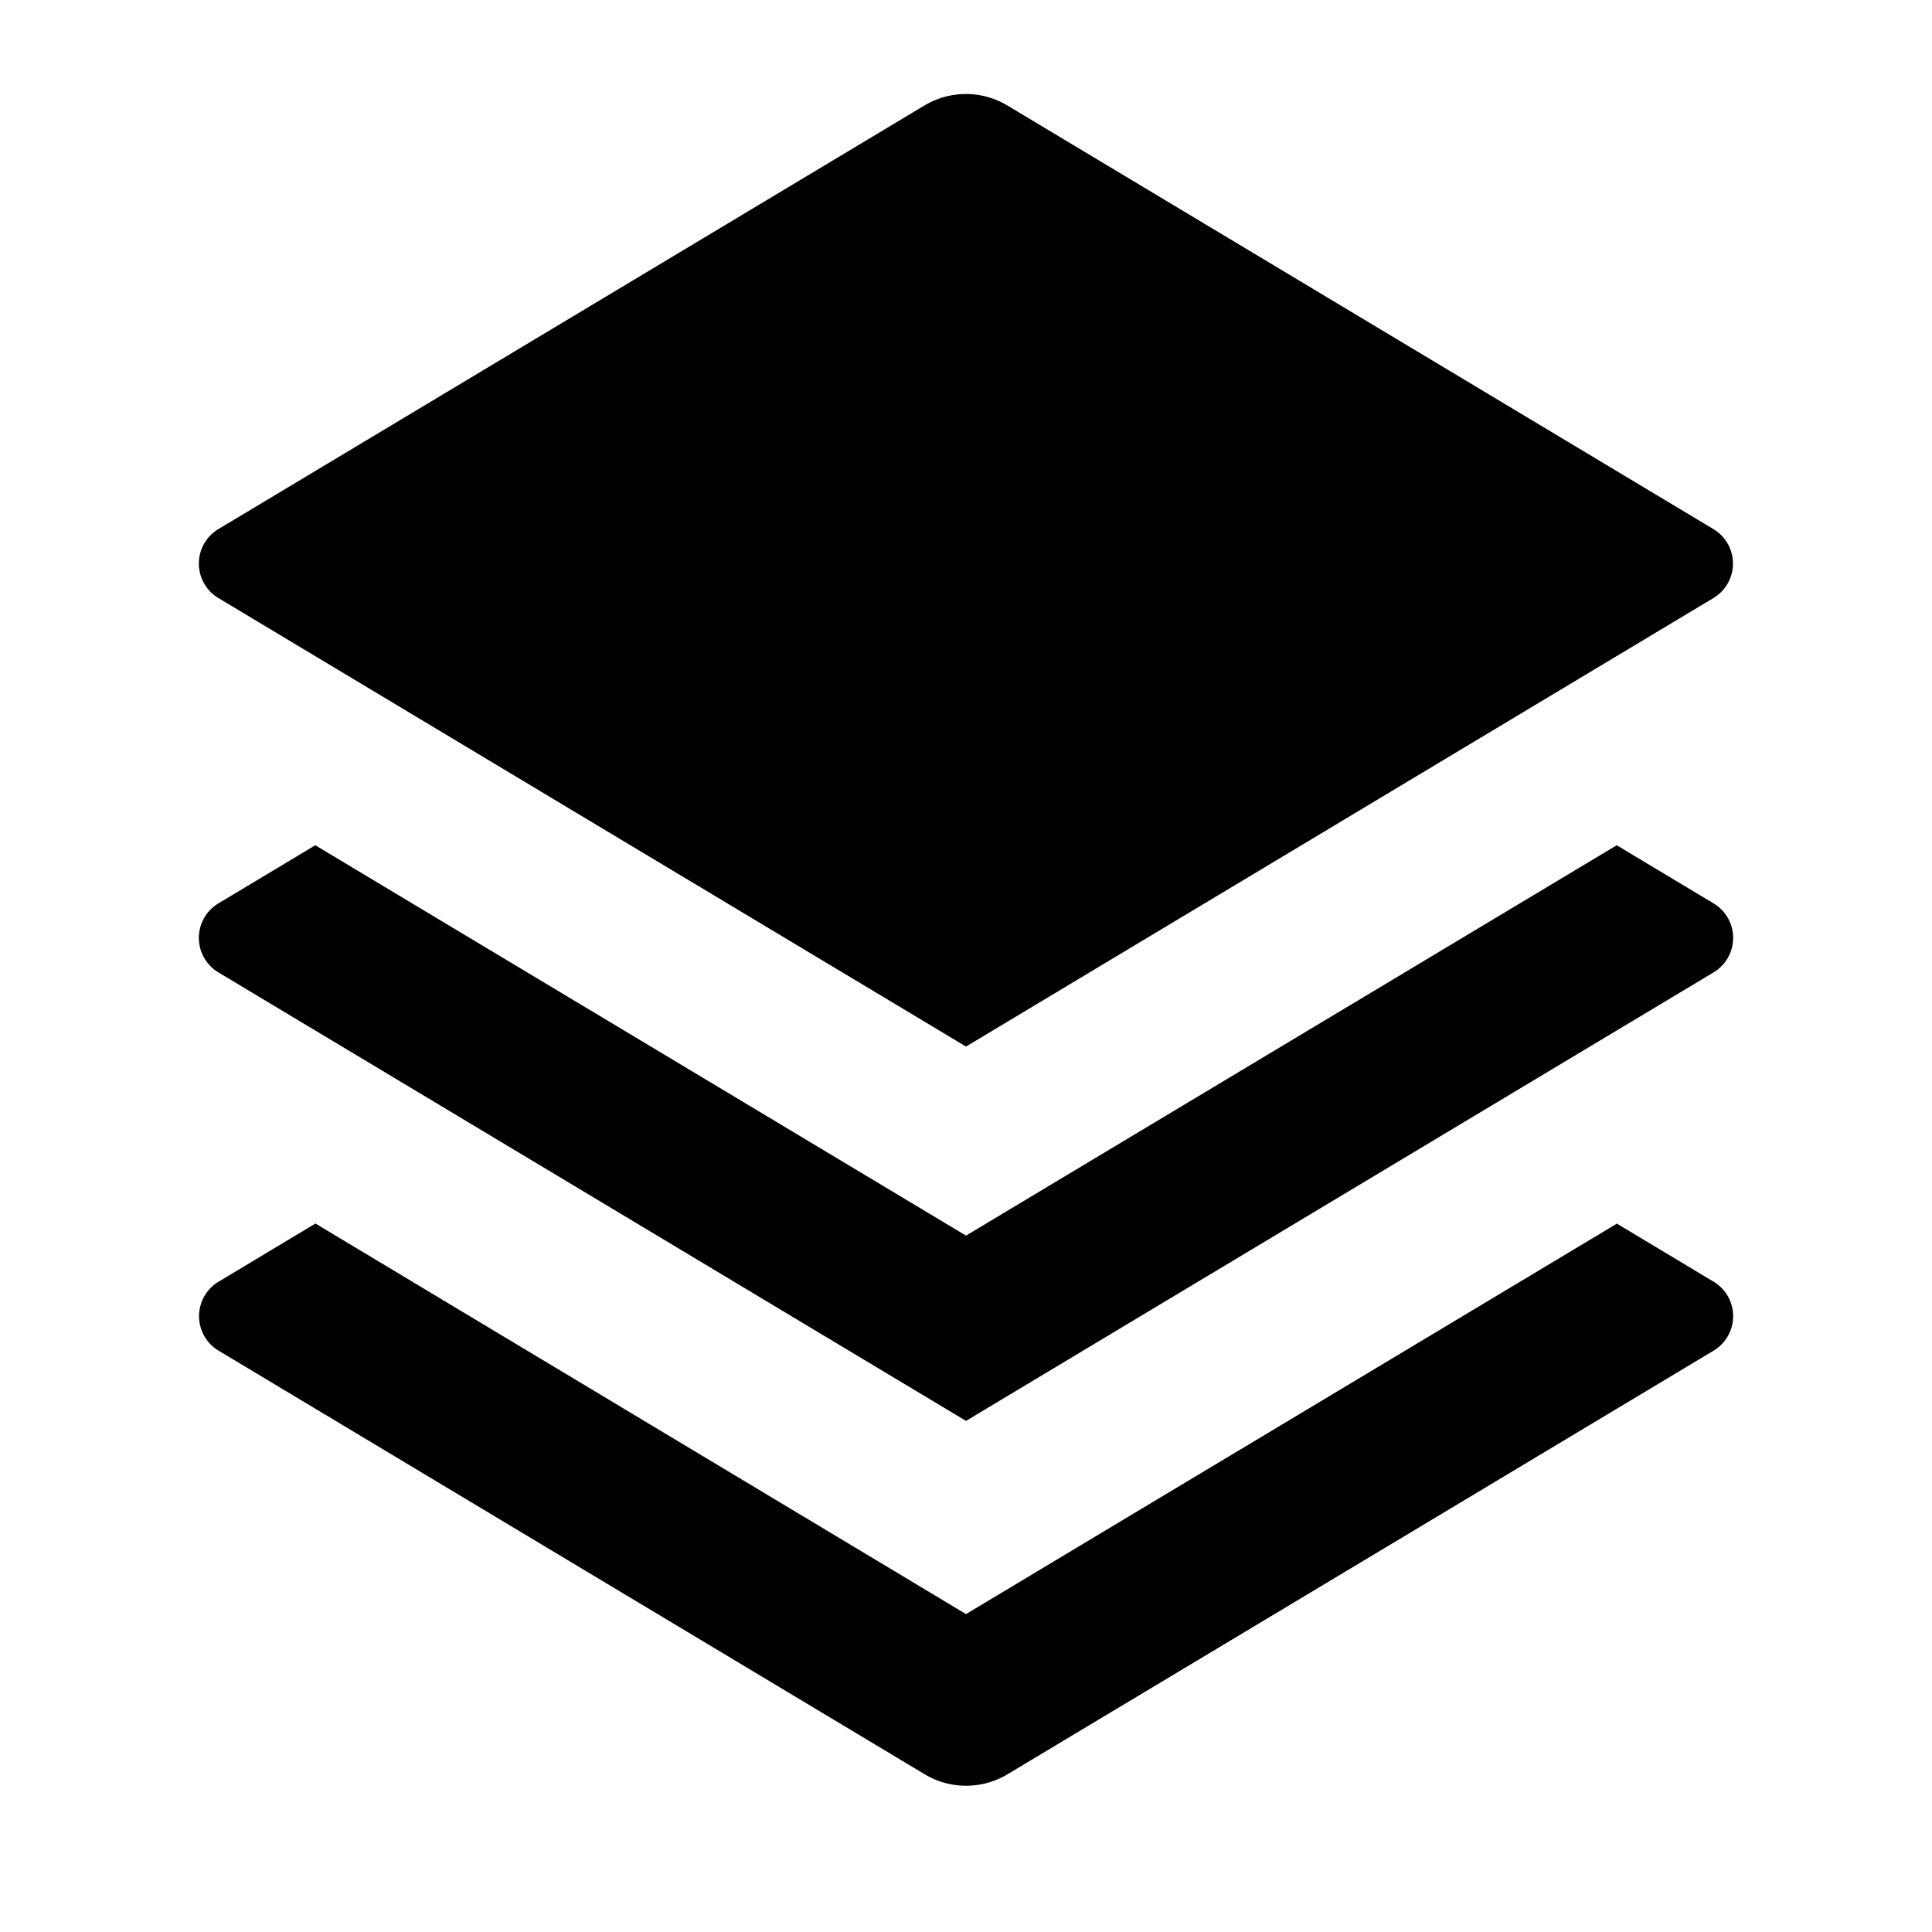 <svg xmlns="http://www.w3.org/2000/svg" viewBox="0 0 1024 1024" version="1.1"><path d="M856.9 448l51.3 30.8a21.3 21.3 0 0 1 0 36.6L512 753.1l-396.2-237.7a21.3 21.3 0 0 1 0-36.6l51.3-30.8L512 654.9l344.9-206.9z m0 200.5l51.3 30.8a21.3 21.3 0 0 1 0 36.6l-374.2 224.5a42.7 42.7 0 0 1-43.9 0l-374.2-224.5a21.3 21.3 0 0 1 0-36.6l51.3-30.8L512 855.5l344.9-206.9zM533.9 55.9l374.2 224.5a21.3 21.3 0 0 1 0 36.6L512 554.7 115.8 317a21.3 21.3 0 0 1 0-36.6l374.2-224.5a42.7 42.7 0 0 1 43.9 0z" p-id="2910"></path></svg>